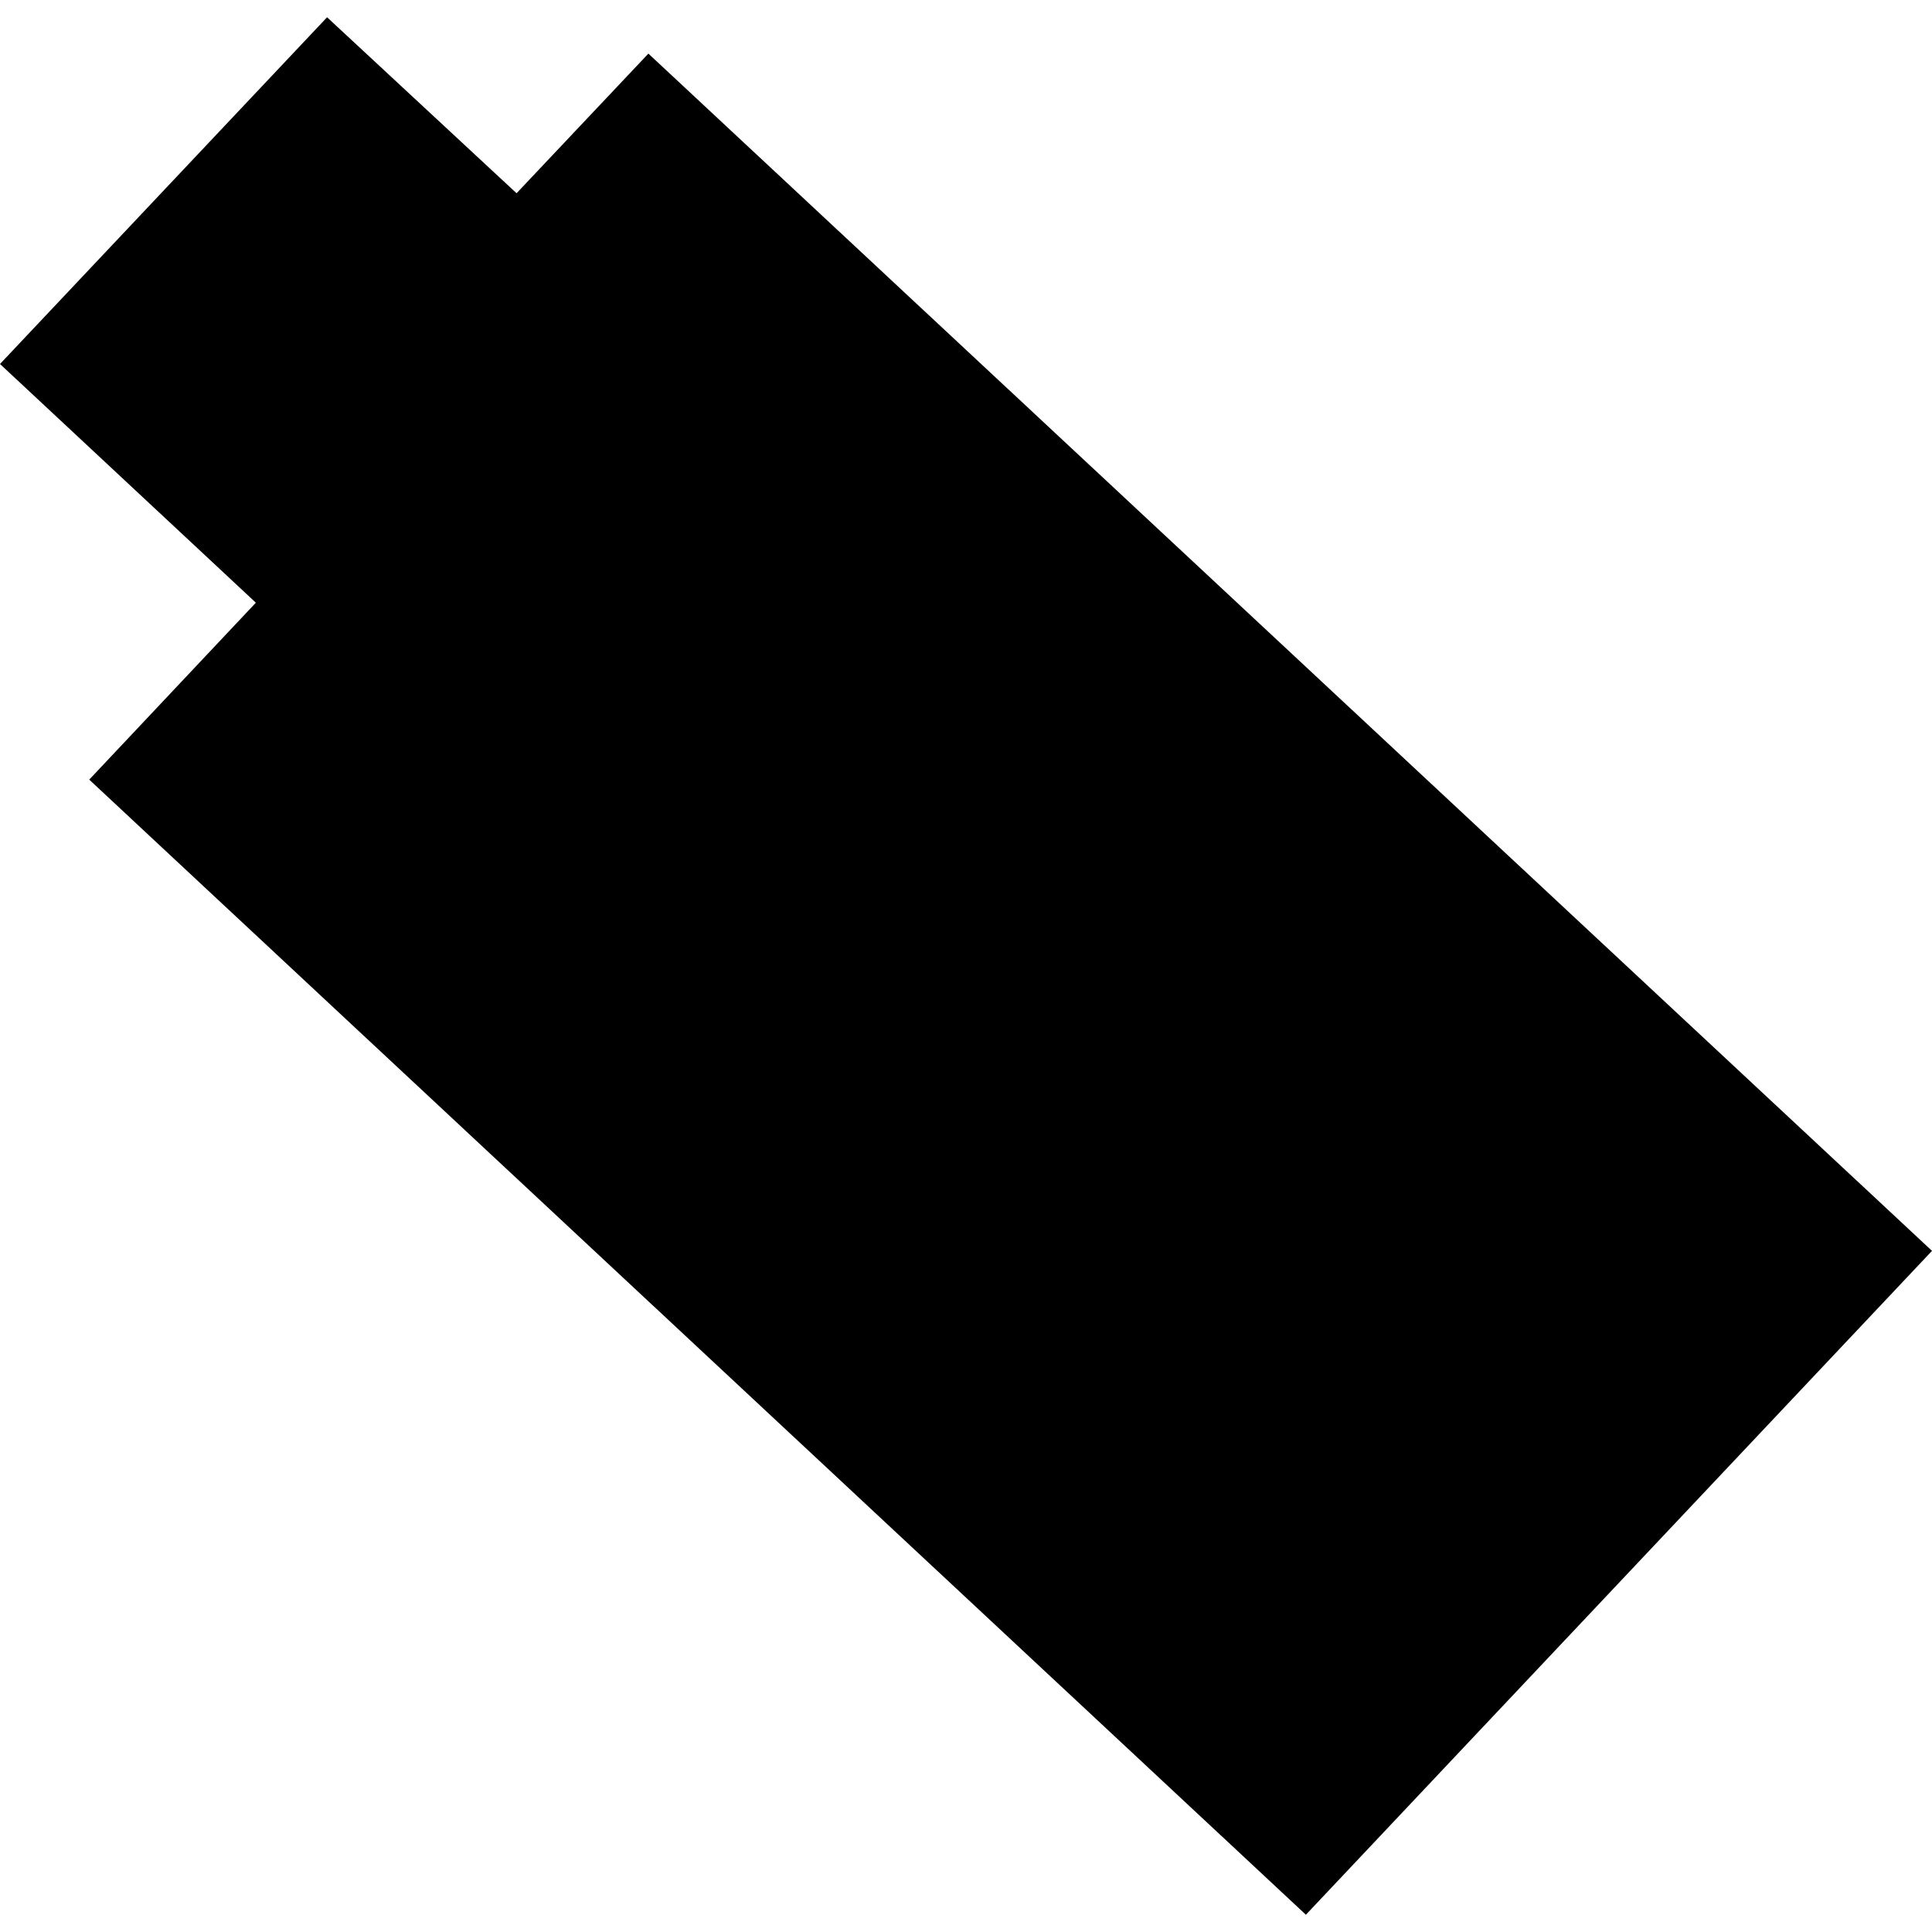 <?xml version="1.0" encoding="utf-8" standalone="no"?>
<!DOCTYPE svg PUBLIC "-//W3C//DTD SVG 1.1//EN"
  "http://www.w3.org/Graphics/SVG/1.1/DTD/svg11.dtd">
<!-- Created with matplotlib (https://matplotlib.org/) -->
<svg height="288pt" version="1.1" viewBox="0 0 288 288" width="288pt" xmlns="http://www.w3.org/2000/svg" xmlns:xlink="http://www.w3.org/1999/xlink">
 <defs>
  <style type="text/css">
*{stroke-linecap:butt;stroke-linejoin:round;}
  </style>
 </defs>
 <g id="figure_1">
  <g id="patch_1">
   <path d="M 0 288 
L 288 288 
L 288 0 
L 0 0 
z
" style="fill:none;opacity:0;"/>
  </g>
  <g id="axes_1">
   <g id="PatchCollection_1">
    <path clip-path="url(#p87792812e7)" d="M 48.757 2.574 
L 77.002 28.806 
L 96.655 7.991 
L 288 186.464 
L 194.667 285.426 
L 13.301 116.217 
L 38.14 89.844 
L 0 54.26 
L 48.757 2.574 
"/>
   </g>
  </g>
 </g>
 <defs>
  <clipPath id="p87792812e7">
   <rect height="282.853" width="288" x="0" y="2.574"/>
  </clipPath>
 </defs>
</svg>

